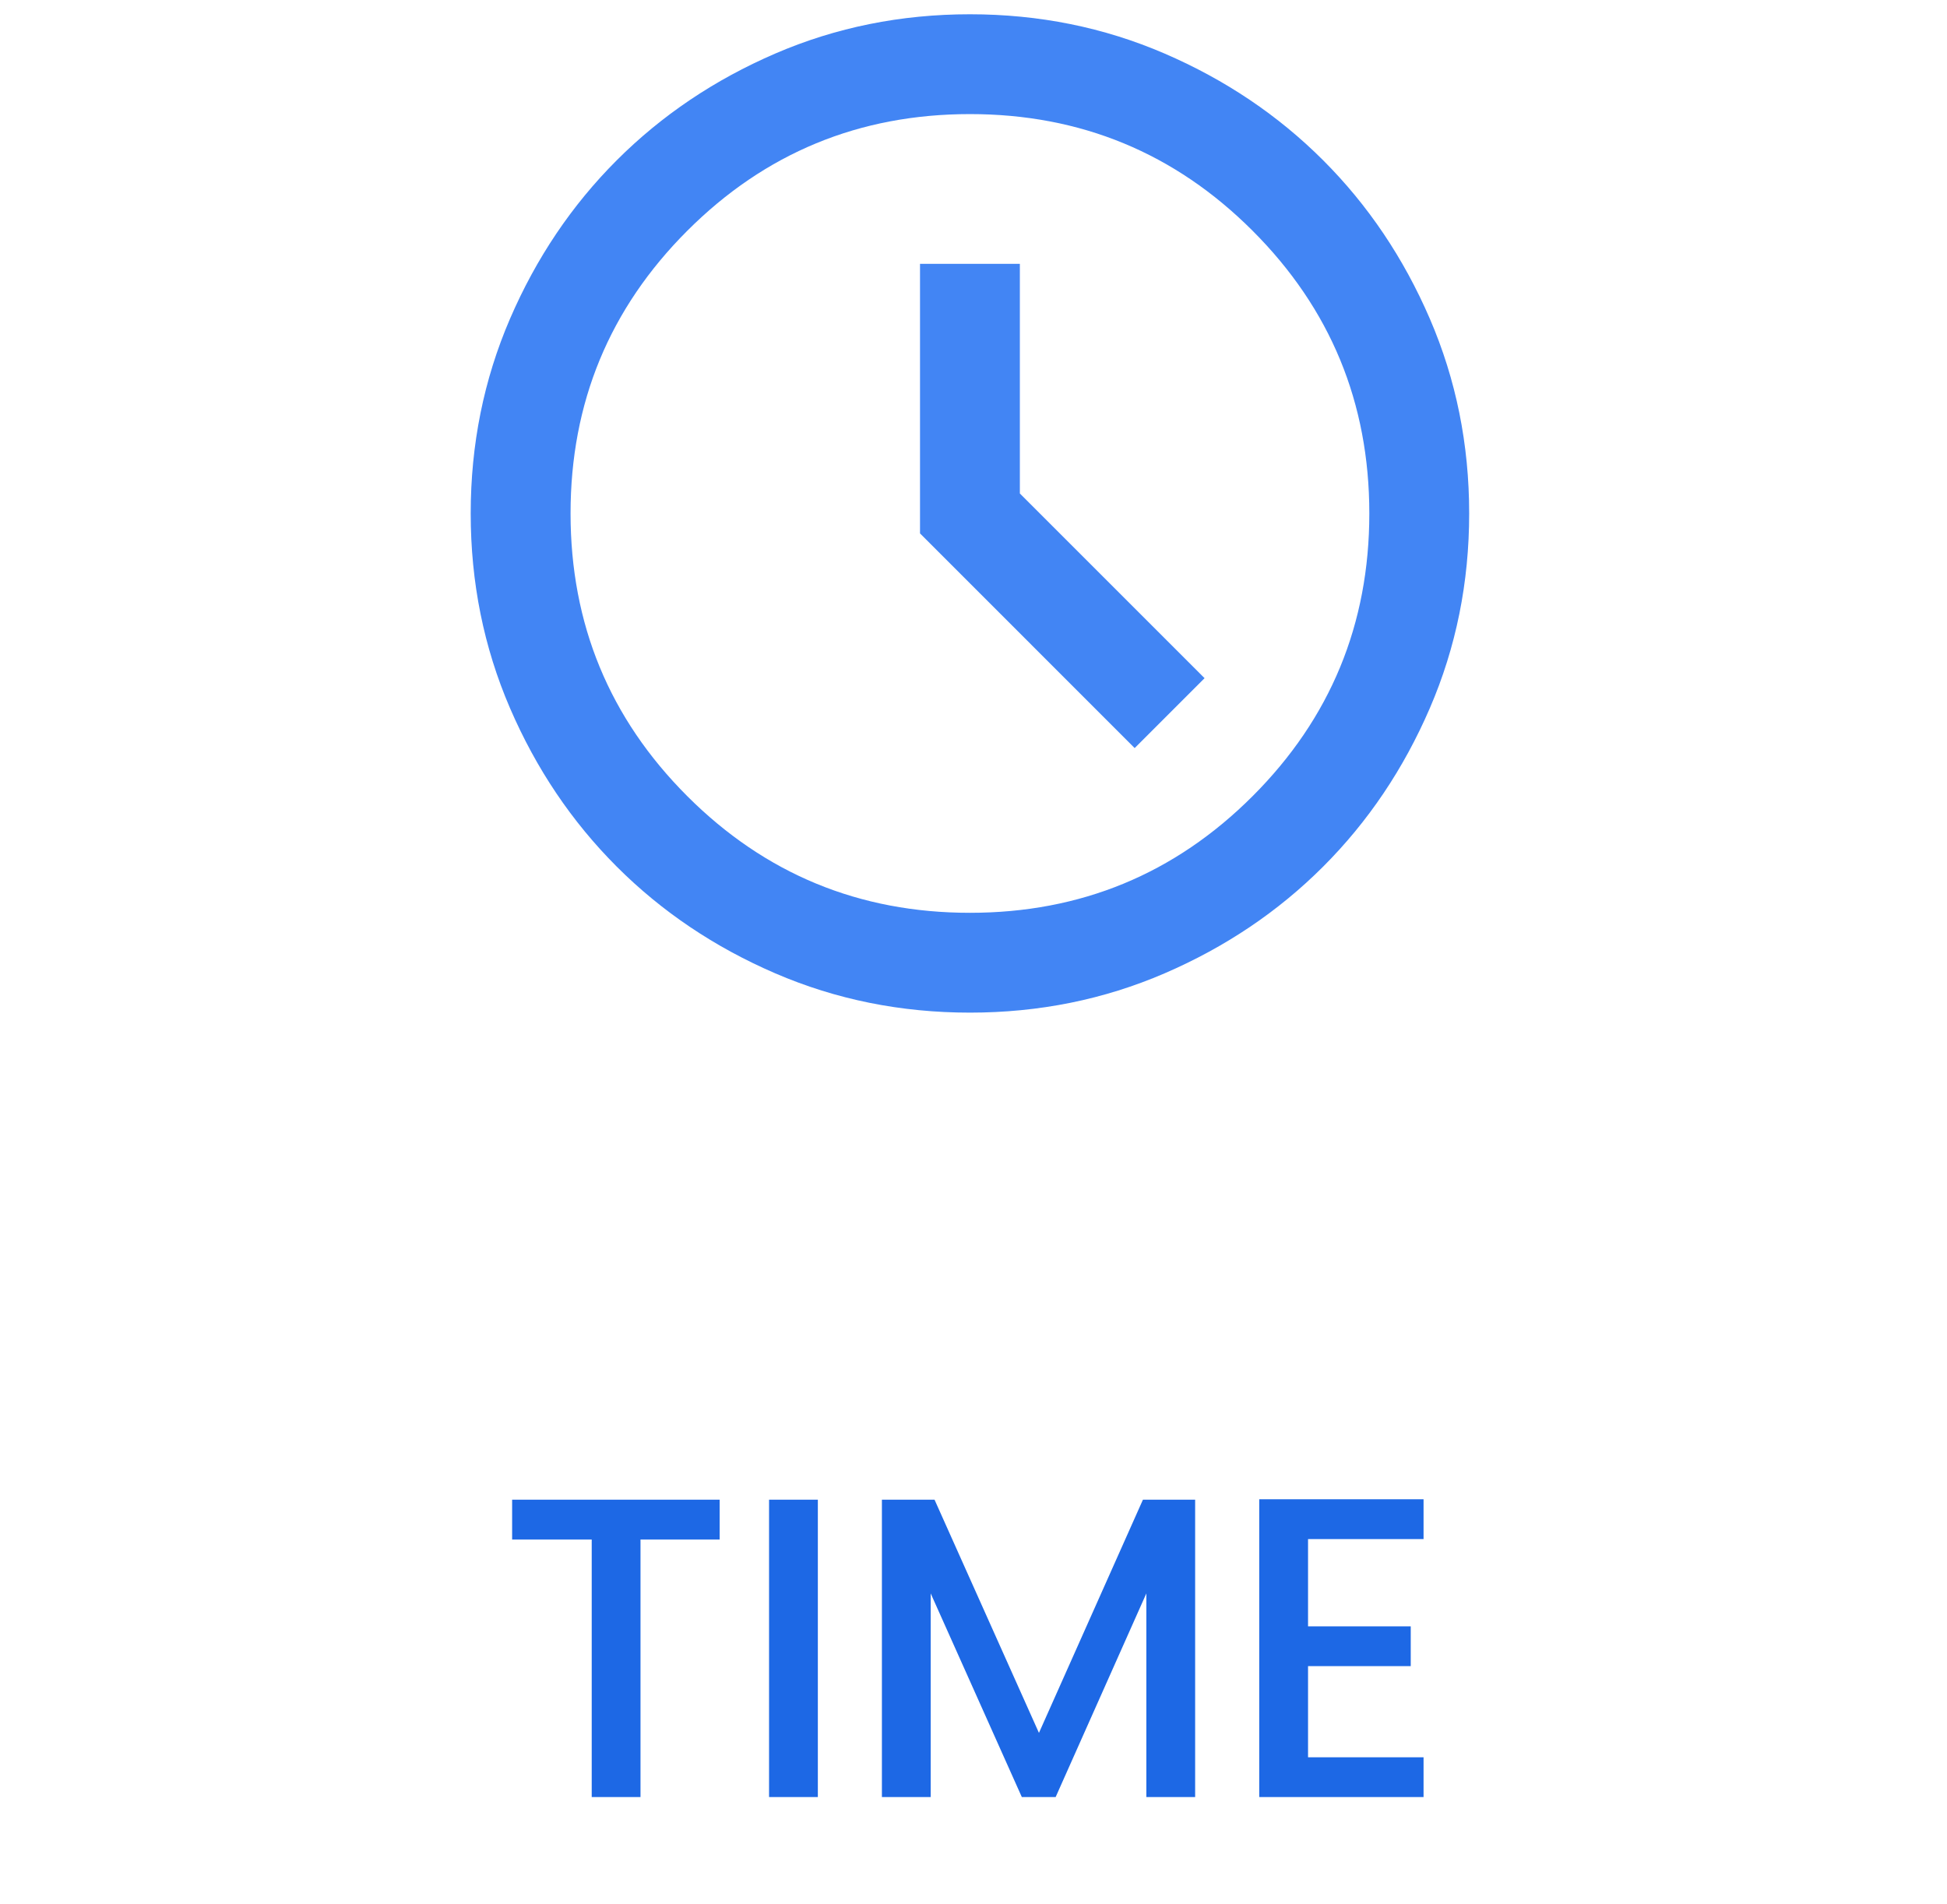 <svg width="91" height="89" viewBox="0 0 91 89" fill="none" xmlns="http://www.w3.org/2000/svg">
<path d="M33.636 70.1V71.96H29.936V84H27.656V71.96H23.936V70.1H33.636ZM38.225 70.1V84H35.945V70.1H38.225ZM55.859 70.1V84H53.579V74.48L49.339 84H47.759L43.499 74.48V84H41.219V70.1H43.679L48.559 81L53.419 70.1H55.859ZM61.136 71.94V76.02H65.936V77.88H61.136V82.14H66.535V84H58.855V70.08H66.535V71.94H61.136Z" fill="#1D68E5"/>
<path d="M53.033 34.967L56.3 31.7L47.667 23.067V12.333H43V24.933L53.033 34.967ZM45.333 47.333C42.106 47.333 39.072 46.721 36.233 45.496C33.394 44.271 30.925 42.608 28.825 40.508C26.725 38.408 25.062 35.939 23.837 33.1C22.613 30.261 22 27.228 22 24C22 20.772 22.613 17.739 23.837 14.9C25.062 12.061 26.725 9.592 28.825 7.492C30.925 5.392 33.394 3.729 36.233 2.504C39.072 1.279 42.106 0.667 45.333 0.667C48.561 0.667 51.594 1.279 54.433 2.504C57.272 3.729 59.742 5.392 61.842 7.492C63.942 9.592 65.604 12.061 66.829 14.9C68.054 17.739 68.667 20.772 68.667 24C68.667 27.228 68.054 30.261 66.829 33.1C65.604 35.939 63.942 38.408 61.842 40.508C59.742 42.608 57.272 44.271 54.433 45.496C51.594 46.721 48.561 47.333 45.333 47.333ZM45.333 42.667C50.506 42.667 54.91 40.849 58.546 37.213C62.182 33.577 64 29.172 64 24C64 18.828 62.182 14.424 58.546 10.788C54.91 7.151 50.506 5.333 45.333 5.333C40.161 5.333 35.757 7.151 32.121 10.788C28.485 14.424 26.667 18.828 26.667 24C26.667 29.172 28.485 33.577 32.121 37.213C35.757 40.849 40.161 42.667 45.333 42.667Z" fill="#4285F4"/>
</svg>
